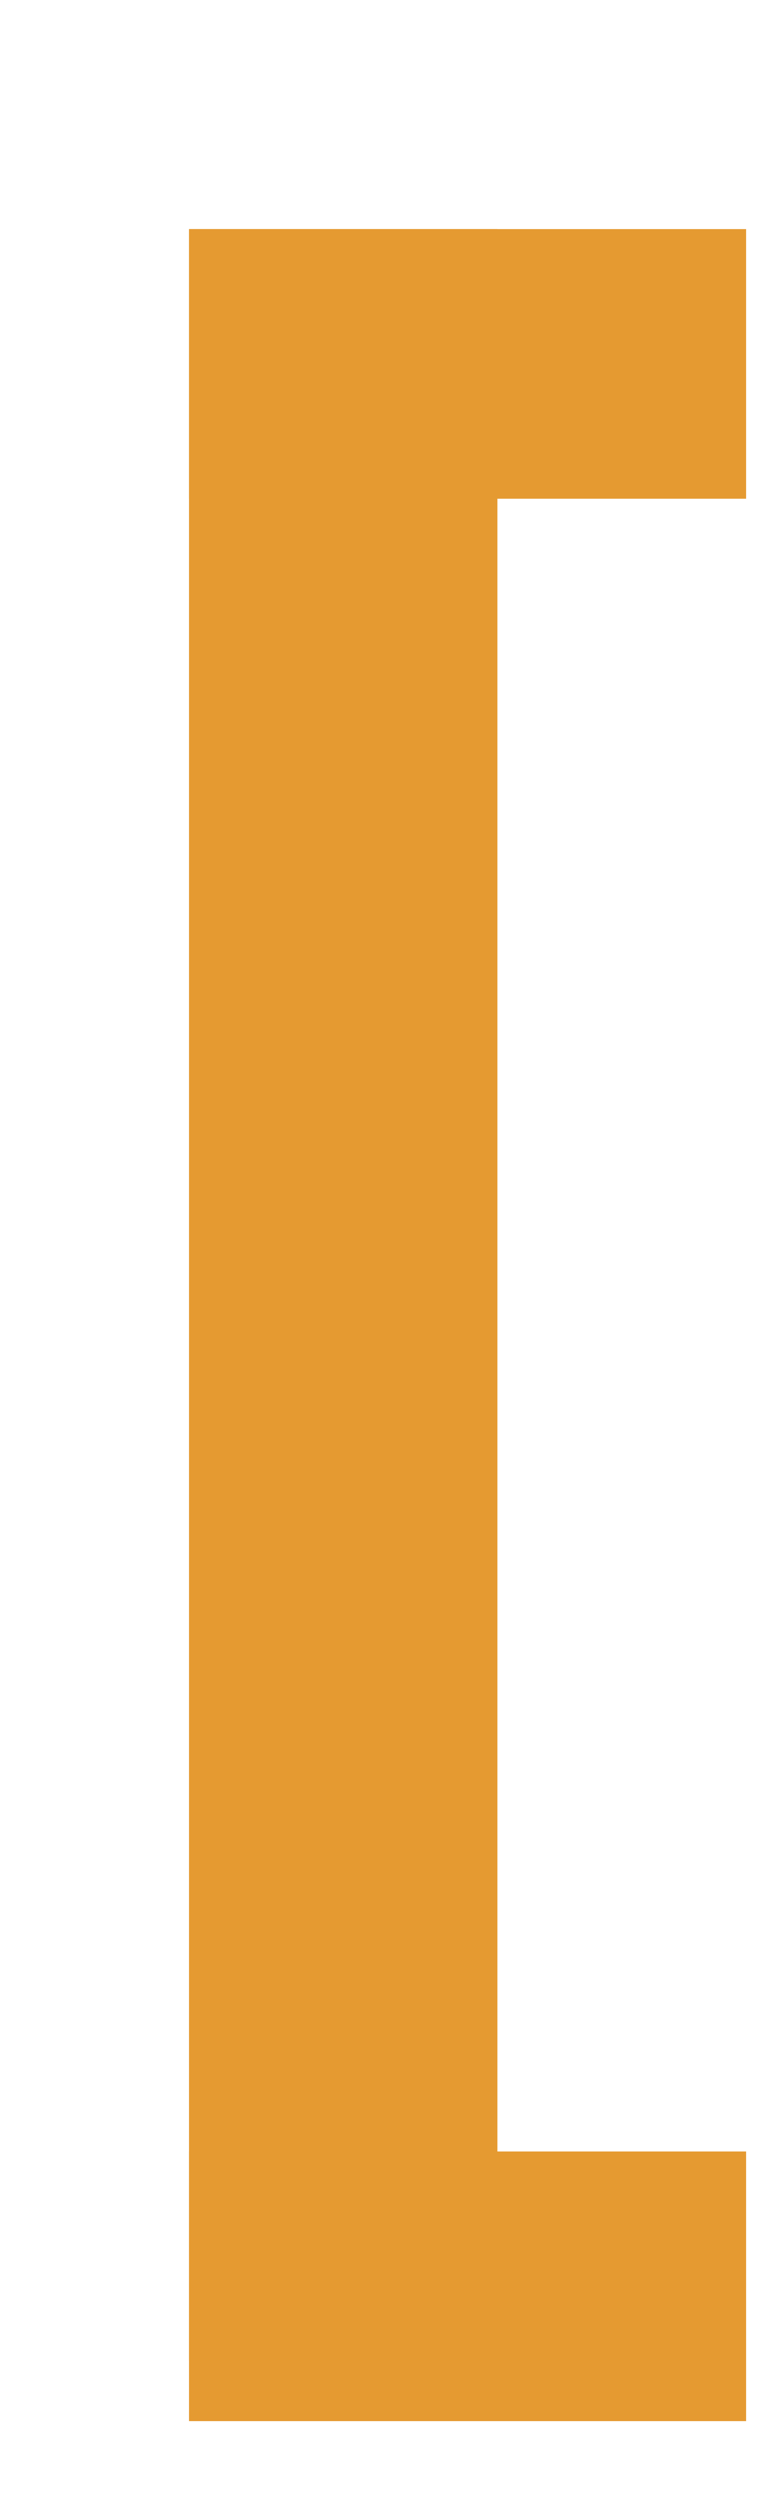 <?xml version="1.0" encoding="UTF-8"?> <svg xmlns="http://www.w3.org/2000/svg" id="Слой_1" data-name="Слой 1" viewBox="0 0 77 251"> <defs> <style>.cls-1{fill:#e59a31;}</style> </defs> <title>Монтажная область 1_1</title> <rect class="cls-1" x="19" y="23" width="31" height="214"></rect> <rect class="cls-1" x="19" y="23" width="56" height="27.07"></rect> <rect class="cls-1" x="19" y="216" width="56" height="27.07"></rect> </svg> 